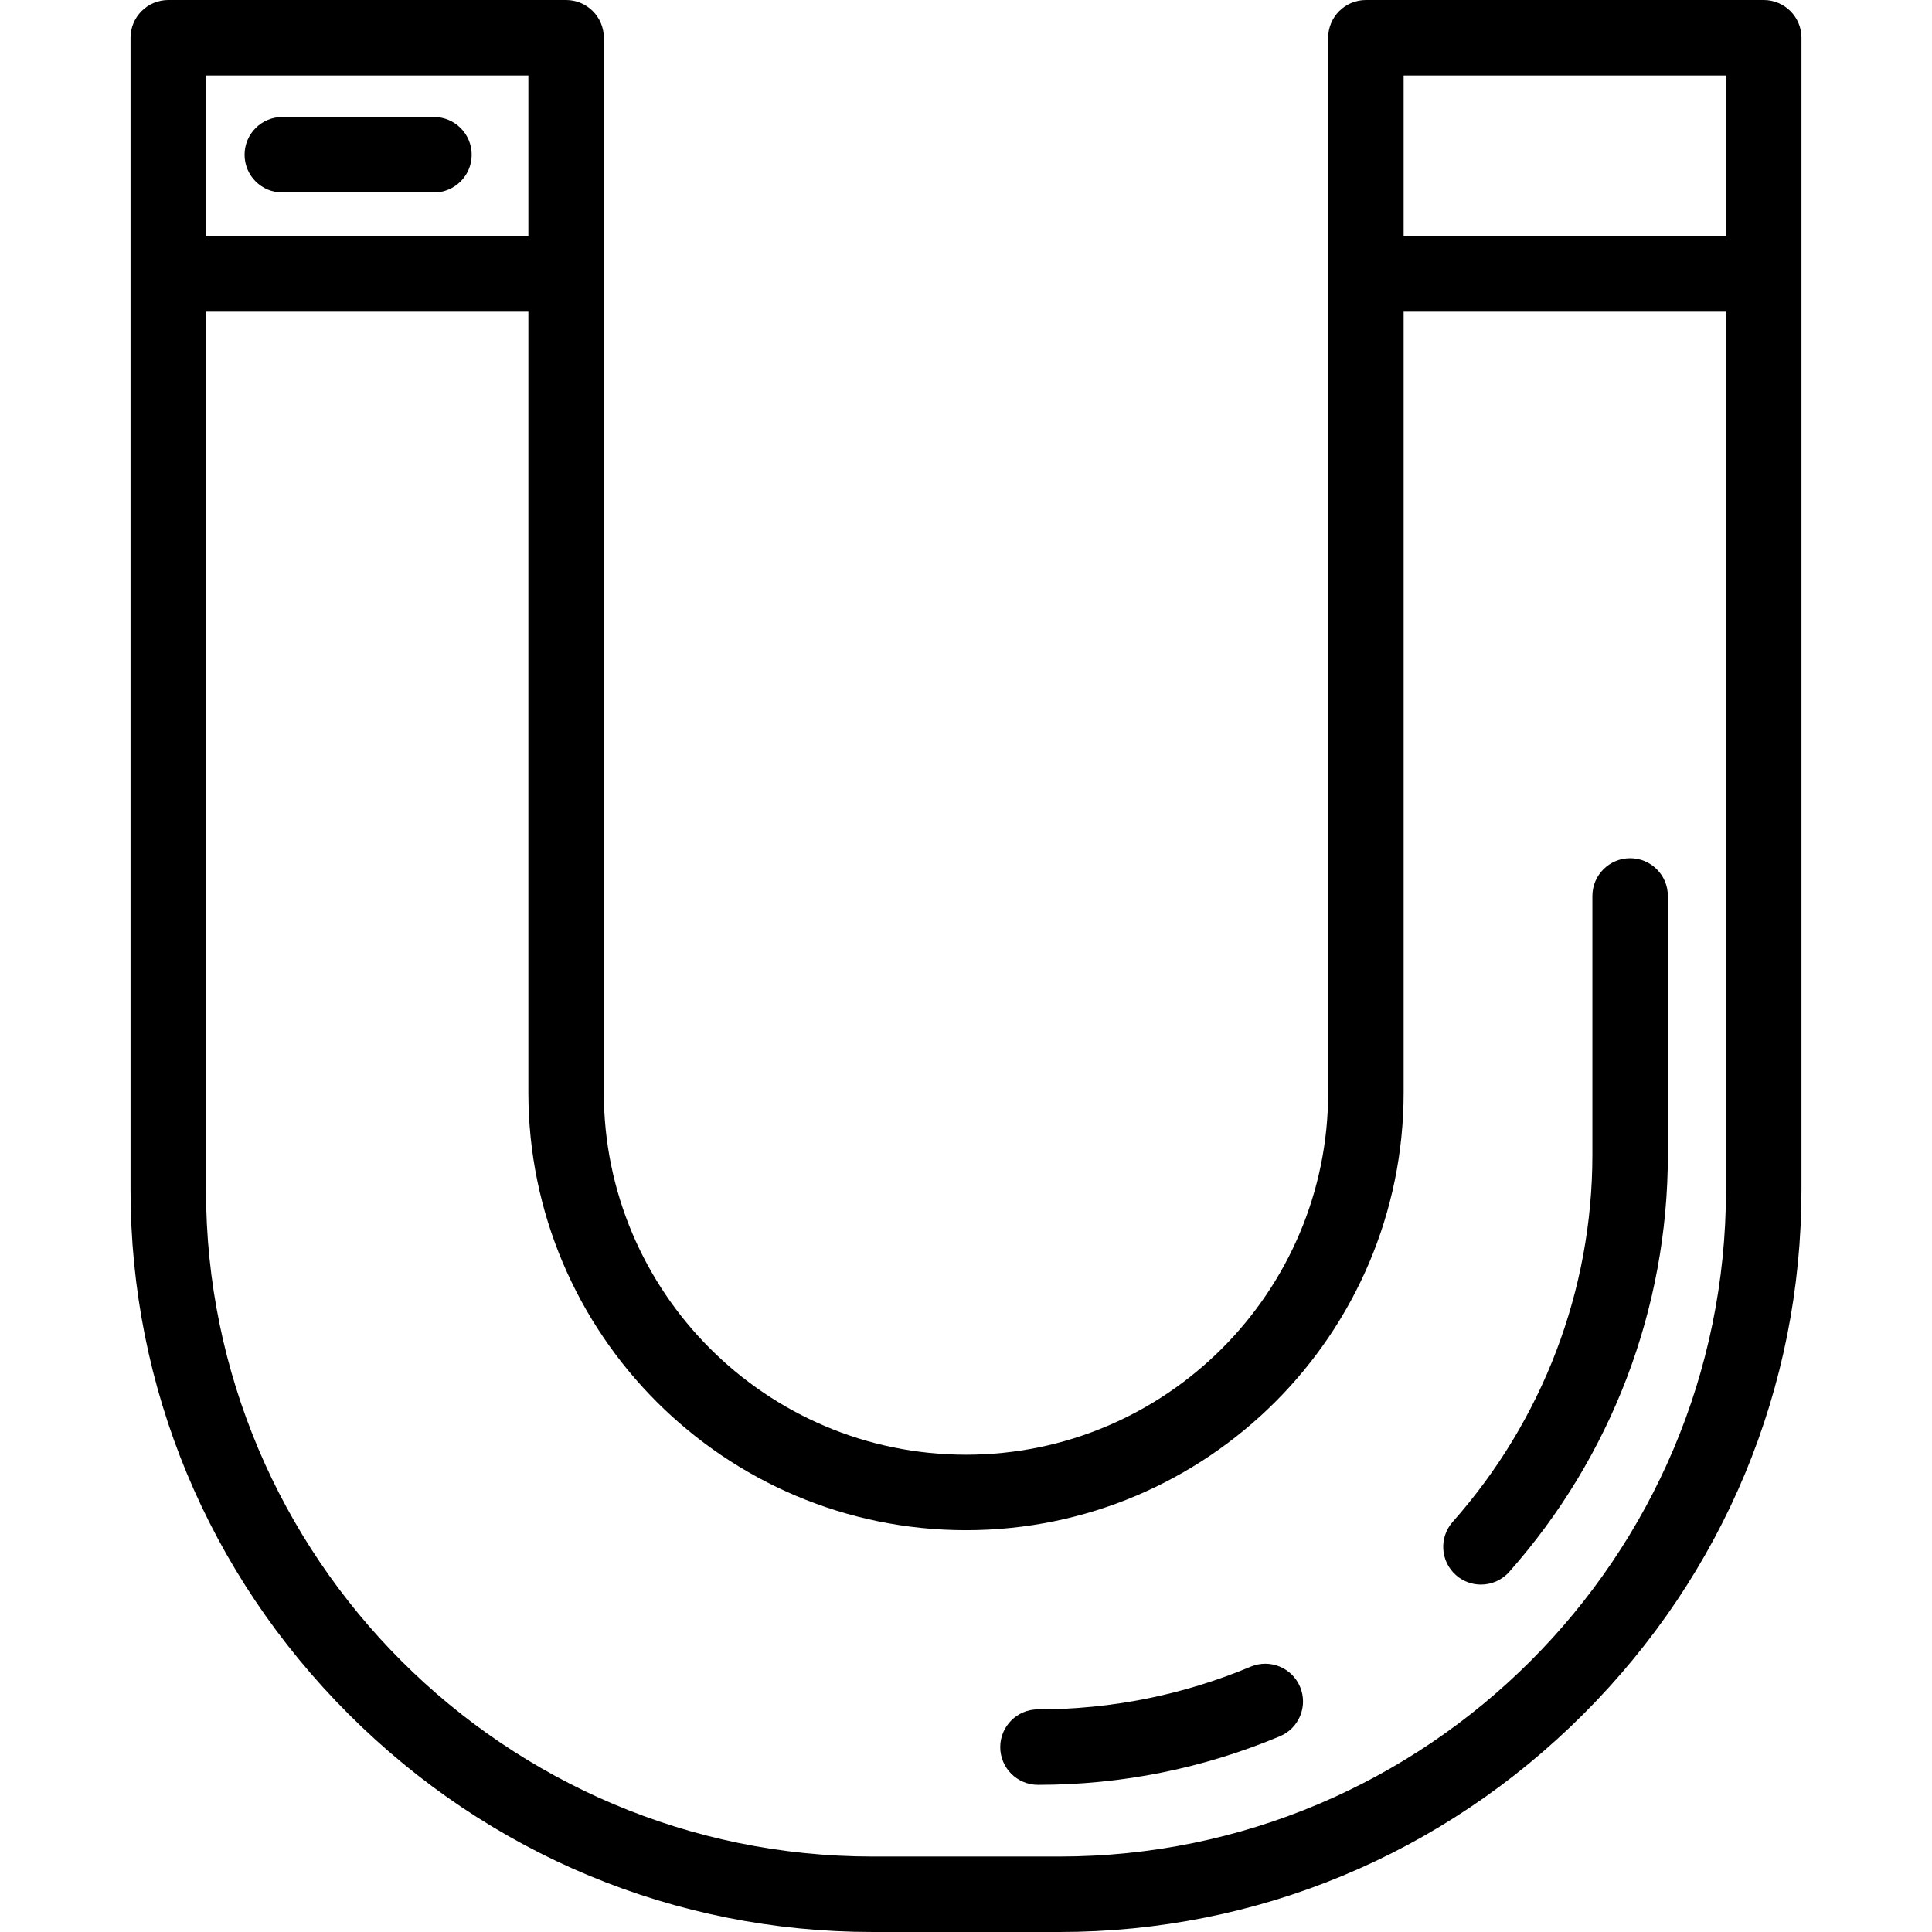 <?xml version="1.0" encoding="iso-8859-1"?>
<!-- Generator: Adobe Illustrator 19.0.0, SVG Export Plug-In . SVG Version: 6.00 Build 0)  -->
<svg version="1.1" id="Layer_1" xmlns="http://www.w3.org/2000/svg" xmlns:xlink="http://www.w3.org/1999/xlink" x="0px" y="0px"
	 viewBox="0 0 486.399 486.399" style="enable-background:new 0 0 486.399 486.399;" xml:space="preserve">
<g>
	<g>
		<g>
			<path d="M444.035,0H343.879c-5.247,0-9.5,4.253-9.5,9.5v265.556c0,50.276-40.902,91.179-91.179,91.179
				s-91.179-40.902-91.179-91.179V9.5c0-5.247-4.253-9.5-9.5-9.5H42.364c-5.247,0-9.5,4.253-9.5,9.5v290.056
				c0,49.712,19.489,96.579,54.877,131.966c35.388,35.388,82.255,54.877,131.967,54.877h46.984
				c49.712,0,96.579-19.489,131.967-54.877s54.877-82.255,54.877-131.966V9.5C453.535,4.253,449.283,0,444.035,0z M51.864,19h81.157
				v40.468H51.864V19z M434.535,299.556c0,92.549-75.294,167.844-167.844,167.844h-46.984c-92.549,0-167.844-75.294-167.844-167.844
				V78.468h81.157v196.588c0,60.753,49.426,110.179,110.179,110.179s110.179-49.426,110.179-110.179V78.468h81.157V299.556z
				 M434.535,59.468h-81.157V19h81.157V59.468z"/>
			<path d="M314.876,419.602c-17.014,7.132-35.033,10.748-53.556,10.748c-5.247,0-9.5,4.253-9.5,9.5s4.253,9.5,9.5,9.5
				c21.059,0,41.549-4.113,60.901-12.225c4.839-2.029,7.117-7.595,5.089-12.434C325.282,419.853,319.715,417.575,314.876,419.602z"
				/>
			<path d="M366.543,396.544c1.808,1.602,4.057,2.39,6.297,2.39c2.624,0,5.236-1.081,7.113-3.198
				c25.76-29.066,39.946-66.343,39.946-104.965v-65.206c0-5.247-4.253-9.5-9.5-9.5s-9.5,4.253-9.5,9.5v65.206
				c0,33.973-12.488,66.775-35.165,92.363C362.254,387.06,362.616,393.064,366.543,396.544z"/>
			<path d="M109.249,29.45H71.075c-5.247,0-9.5,4.253-9.5,9.5s4.253,9.5,9.5,9.5h38.174c5.247,0,9.5-4.253,9.5-9.5
				S114.496,29.45,109.249,29.45z"/>
		</g>
	</g>
</g>
<g>
</g>
<g>
</g>
<g>
</g>
<g>
</g>
<g>
</g>
<g>
</g>
<g>
</g>
<g>
</g>
<g>
</g>
<g>
</g>
<g>
</g>
<g>
</g>
<g>
</g>
<g>
</g>
<g>
</g>
</svg>
